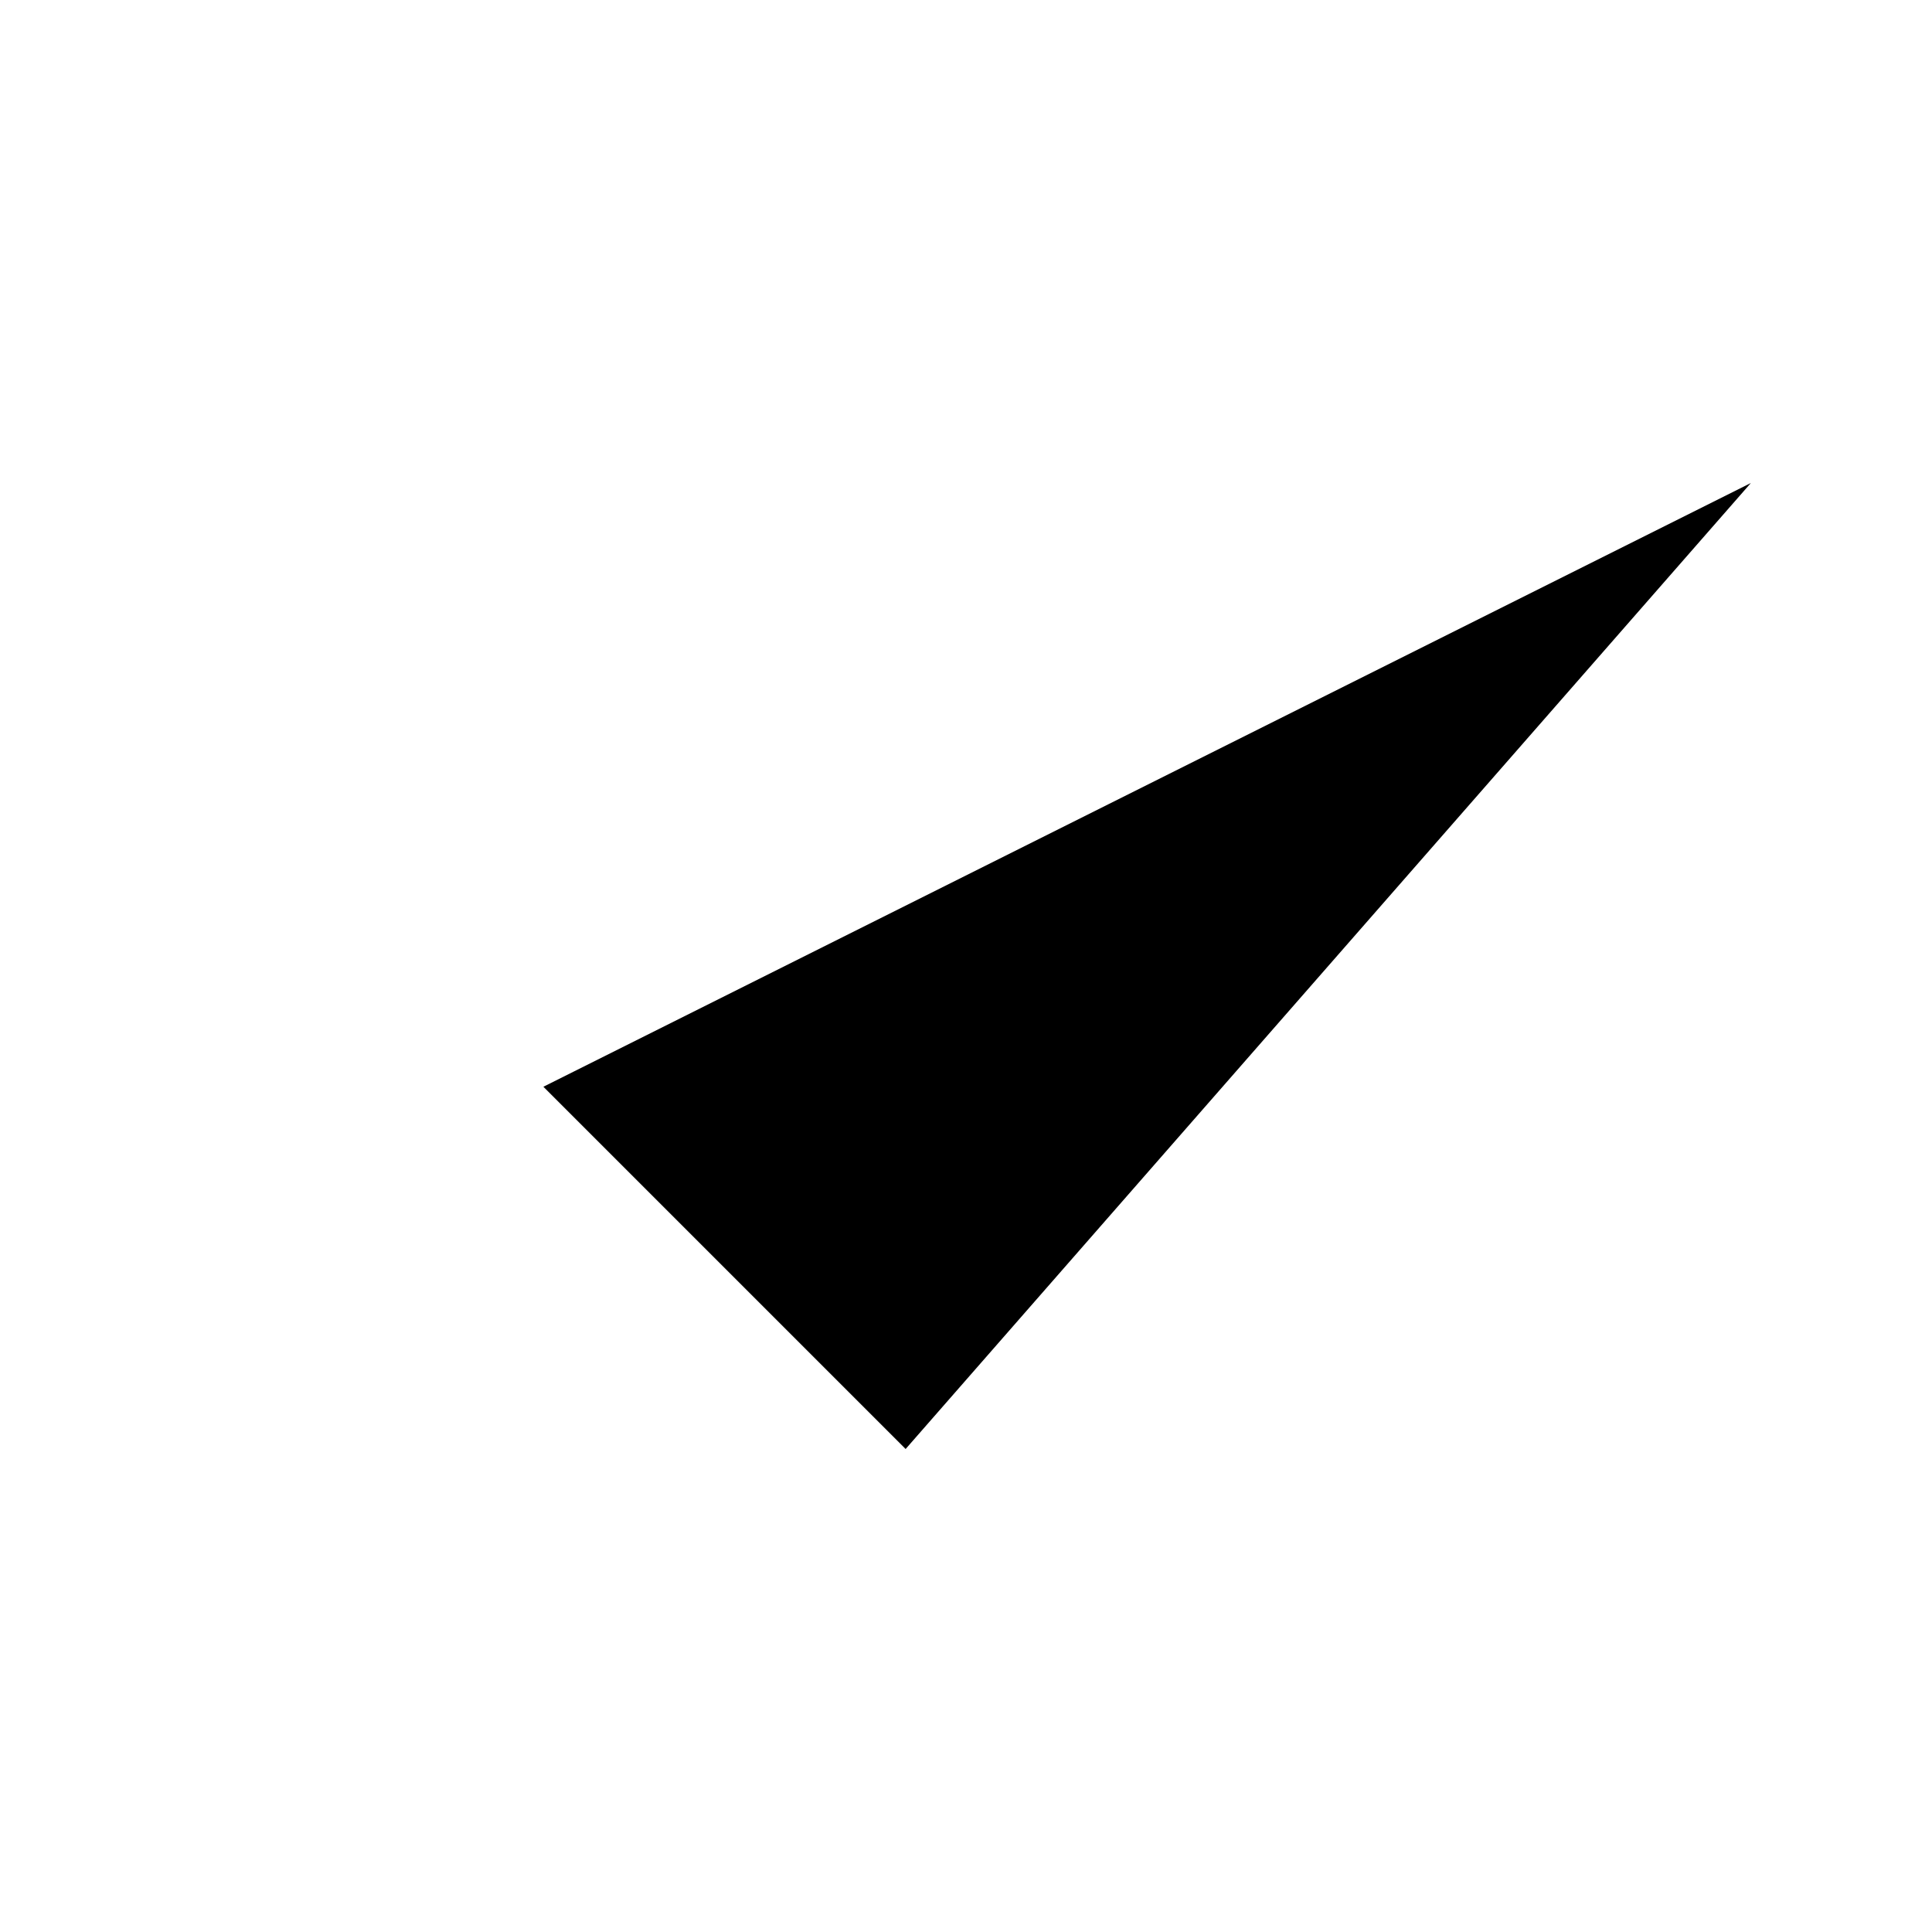 <svg xmlns="http://www.w3.org/2000/svg" viewBox="0 0 512 512" class="ionicon"><path d="M464 128 240 384l-96-96M144 384l-96-96M368 128 232 284" stroke-linecap="round" stroke-linejoin="round" class="ionicon-fill-none ionicon-stroke-width"/></svg>